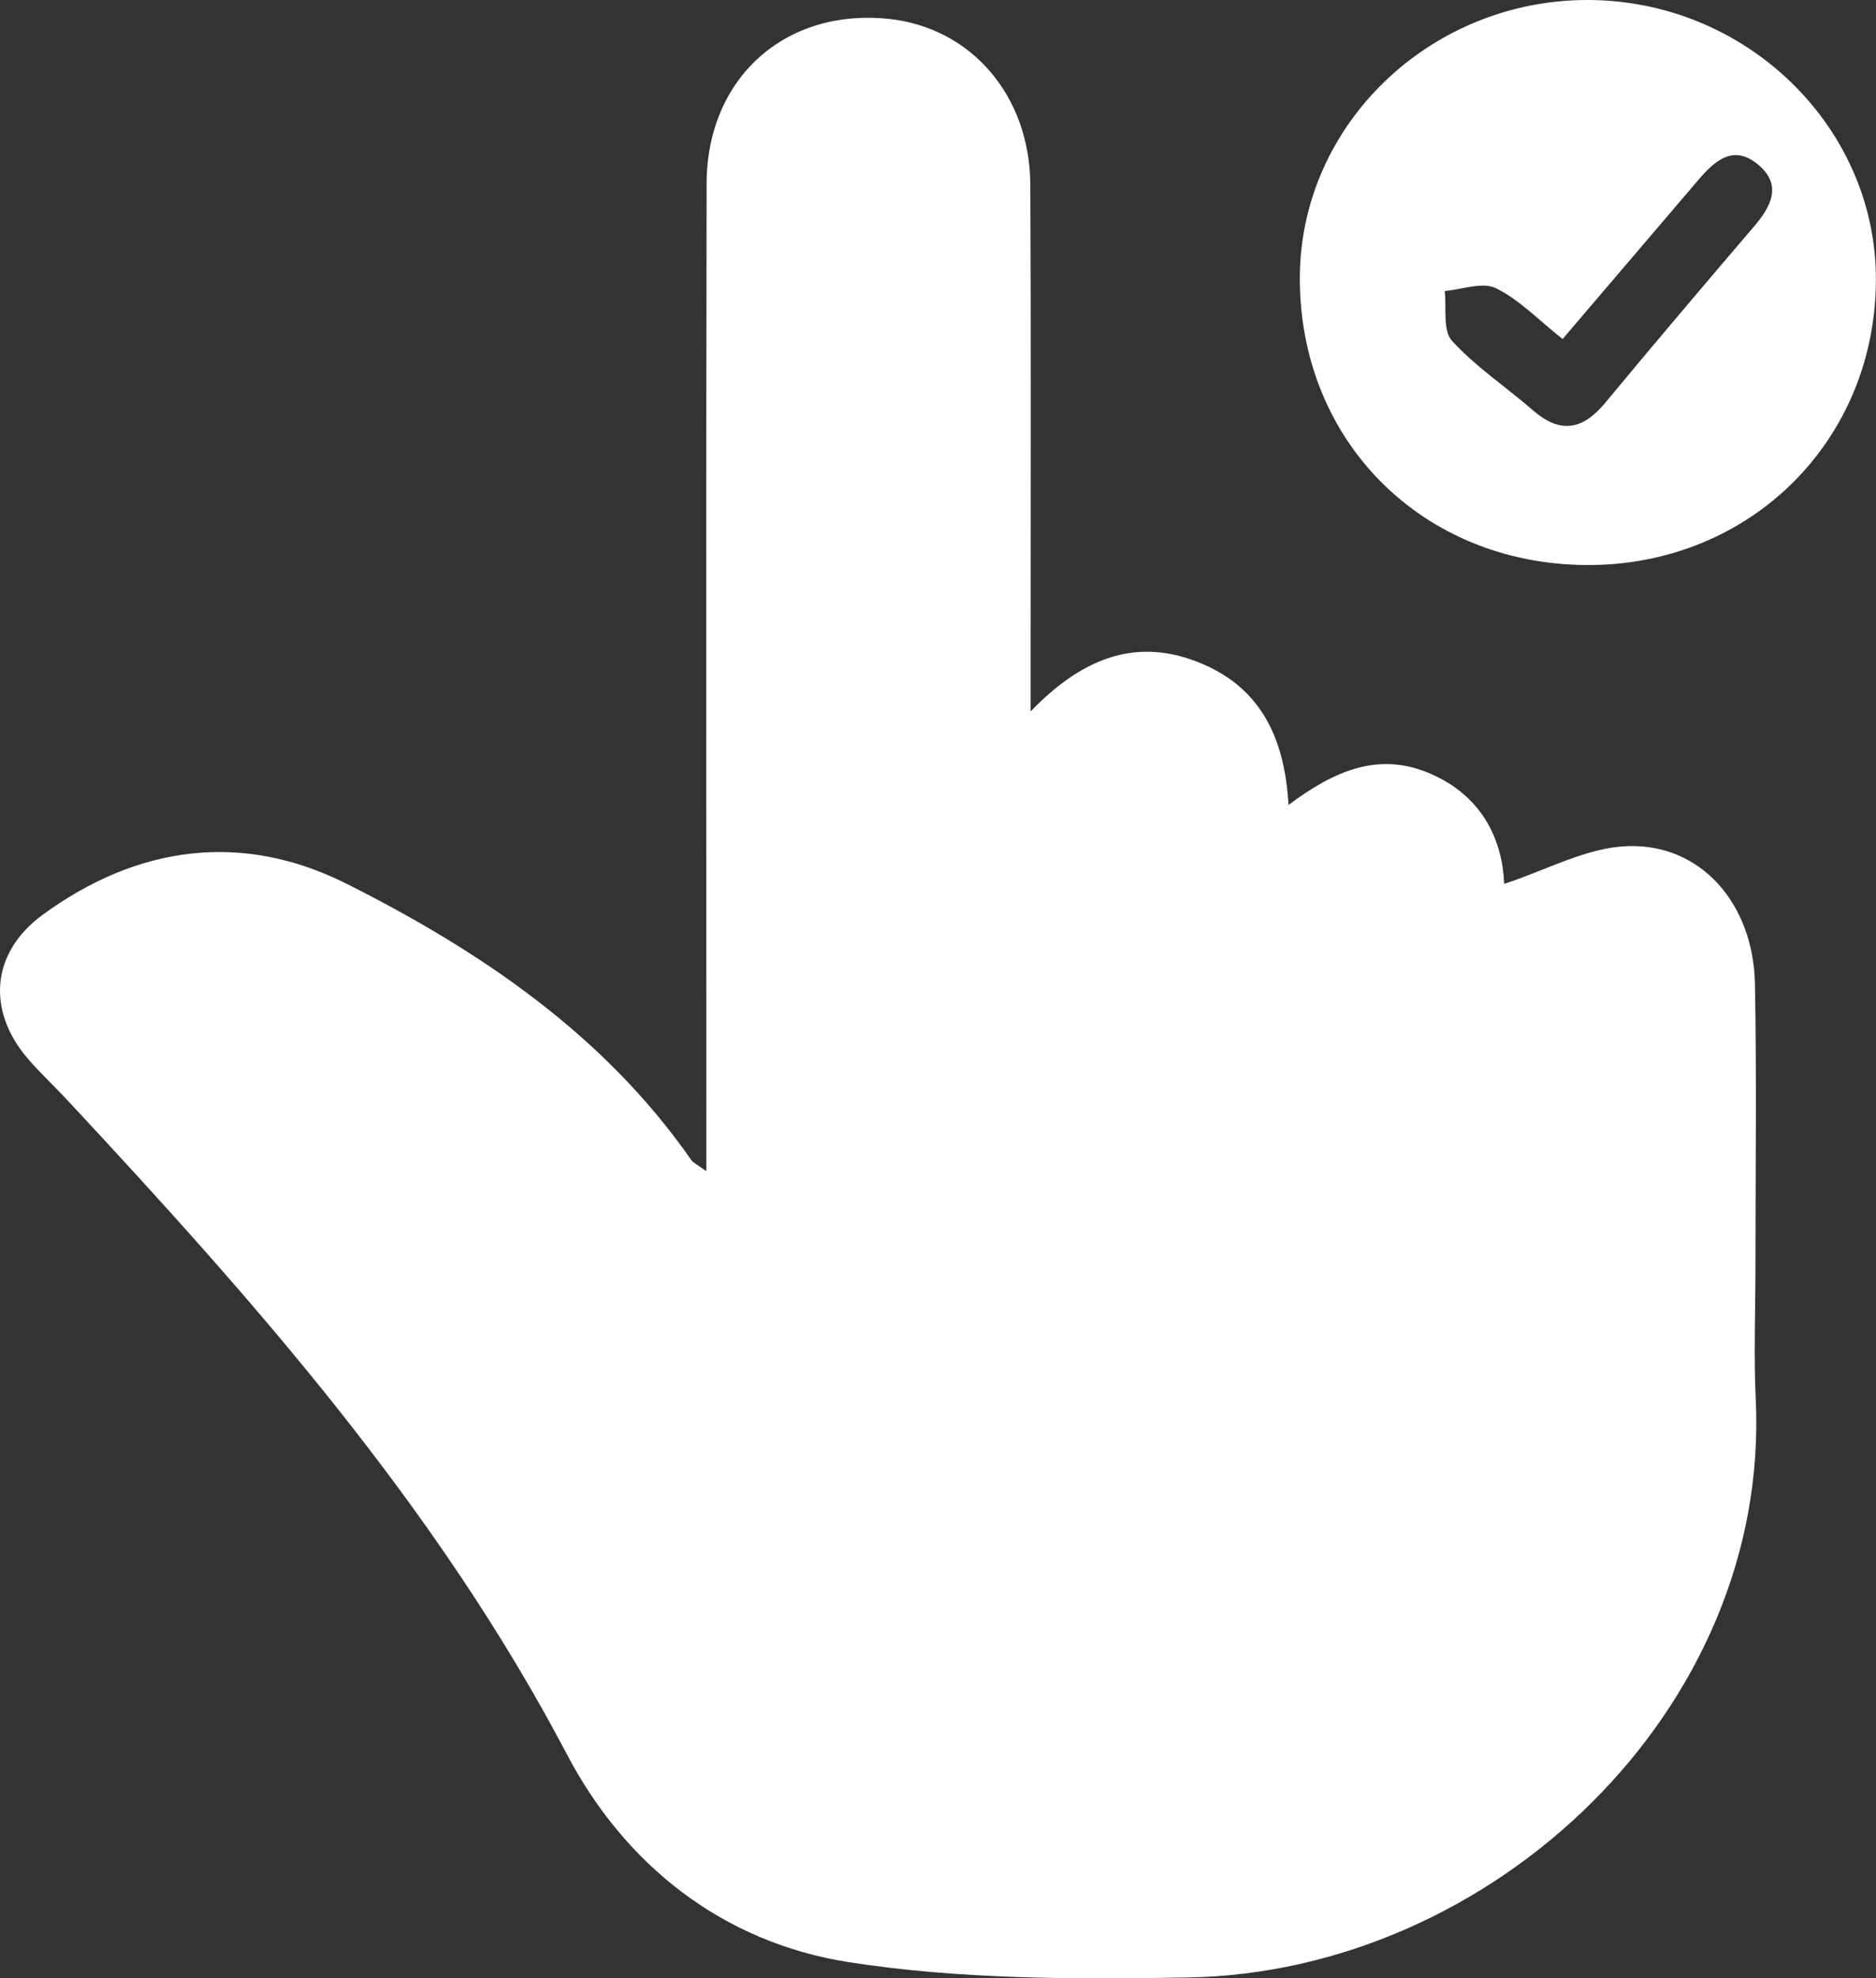 <?xml version="1.0" encoding="UTF-8"?>
<svg xmlns="http://www.w3.org/2000/svg" width="55" height="58" viewBox="0 0 55 58" fill="none">
  <rect x="0" y="0" width="55" height="58" fill="#333333" stroke="none"/>
  <g clip-path="url(#clip0_41_408)">
    <path d="M20.709 34.343C20.709 33.745 20.709 33.291 20.709 32.838C20.709 23.688 20.698 14.537 20.716 5.387C20.722 2.284 23.024 0.235 26.055 0.554C28.465 0.808 30.194 2.794 30.207 5.423C30.23 9.997 30.215 14.574 30.215 19.148C30.215 19.616 30.215 20.088 30.215 20.857C31.666 19.357 33.208 18.689 35.049 19.383C36.907 20.082 37.663 21.564 37.776 23.6C39.102 22.61 40.414 22.012 41.958 22.693C43.494 23.369 44.047 24.662 44.1 25.913C45.328 25.516 46.518 24.843 47.728 24.807C49.886 24.739 51.406 26.511 51.451 28.847C51.503 31.608 51.466 34.371 51.466 37.135C51.466 38.43 51.414 39.727 51.474 41.02C51.914 50.105 43.765 57.821 34.831 57.977C31.511 58.033 28.136 58.036 24.874 57.526C21.191 56.948 18.329 54.687 16.622 51.437C12.828 44.213 7.488 38.173 1.968 32.248C1.583 31.833 1.164 31.447 0.798 31.017C-0.396 29.608 -0.253 27.922 1.246 26.824C4.018 24.794 7.092 24.366 10.167 25.913C14.093 27.889 17.708 30.336 20.266 34.009C20.329 34.099 20.453 34.151 20.711 34.34L20.709 34.343Z" fill="white"></path>
    <path d="M46.582 8.76124e-05C41.95 -0.021 38.13 3.636 38.108 8.12C38.085 12.914 41.681 16.532 46.5 16.566C51.277 16.599 54.989 12.945 54.997 8.2C55.008 3.727 51.206 0.021 46.582 8.76124e-05ZM51.427 6.636C49.962 8.353 48.5 10.072 47.059 11.813C46.403 12.605 45.744 12.727 44.943 12.03C44.155 11.344 43.265 10.756 42.569 9.992C42.292 9.687 42.414 9.029 42.356 8.531C42.862 8.49 43.465 8.257 43.855 8.449C44.54 8.783 45.096 9.373 45.812 9.94C47.201 8.311 48.497 6.794 49.791 5.276C50.276 4.706 50.829 4.217 51.556 4.836C52.254 5.431 51.925 6.053 51.427 6.636Z" fill="white"></path>
  </g>
  <defs>
    <clipPath id="clip0_41_408">
      <rect width="55" height="58" fill="white"></rect>
    </clipPath>
  </defs>
</svg>
